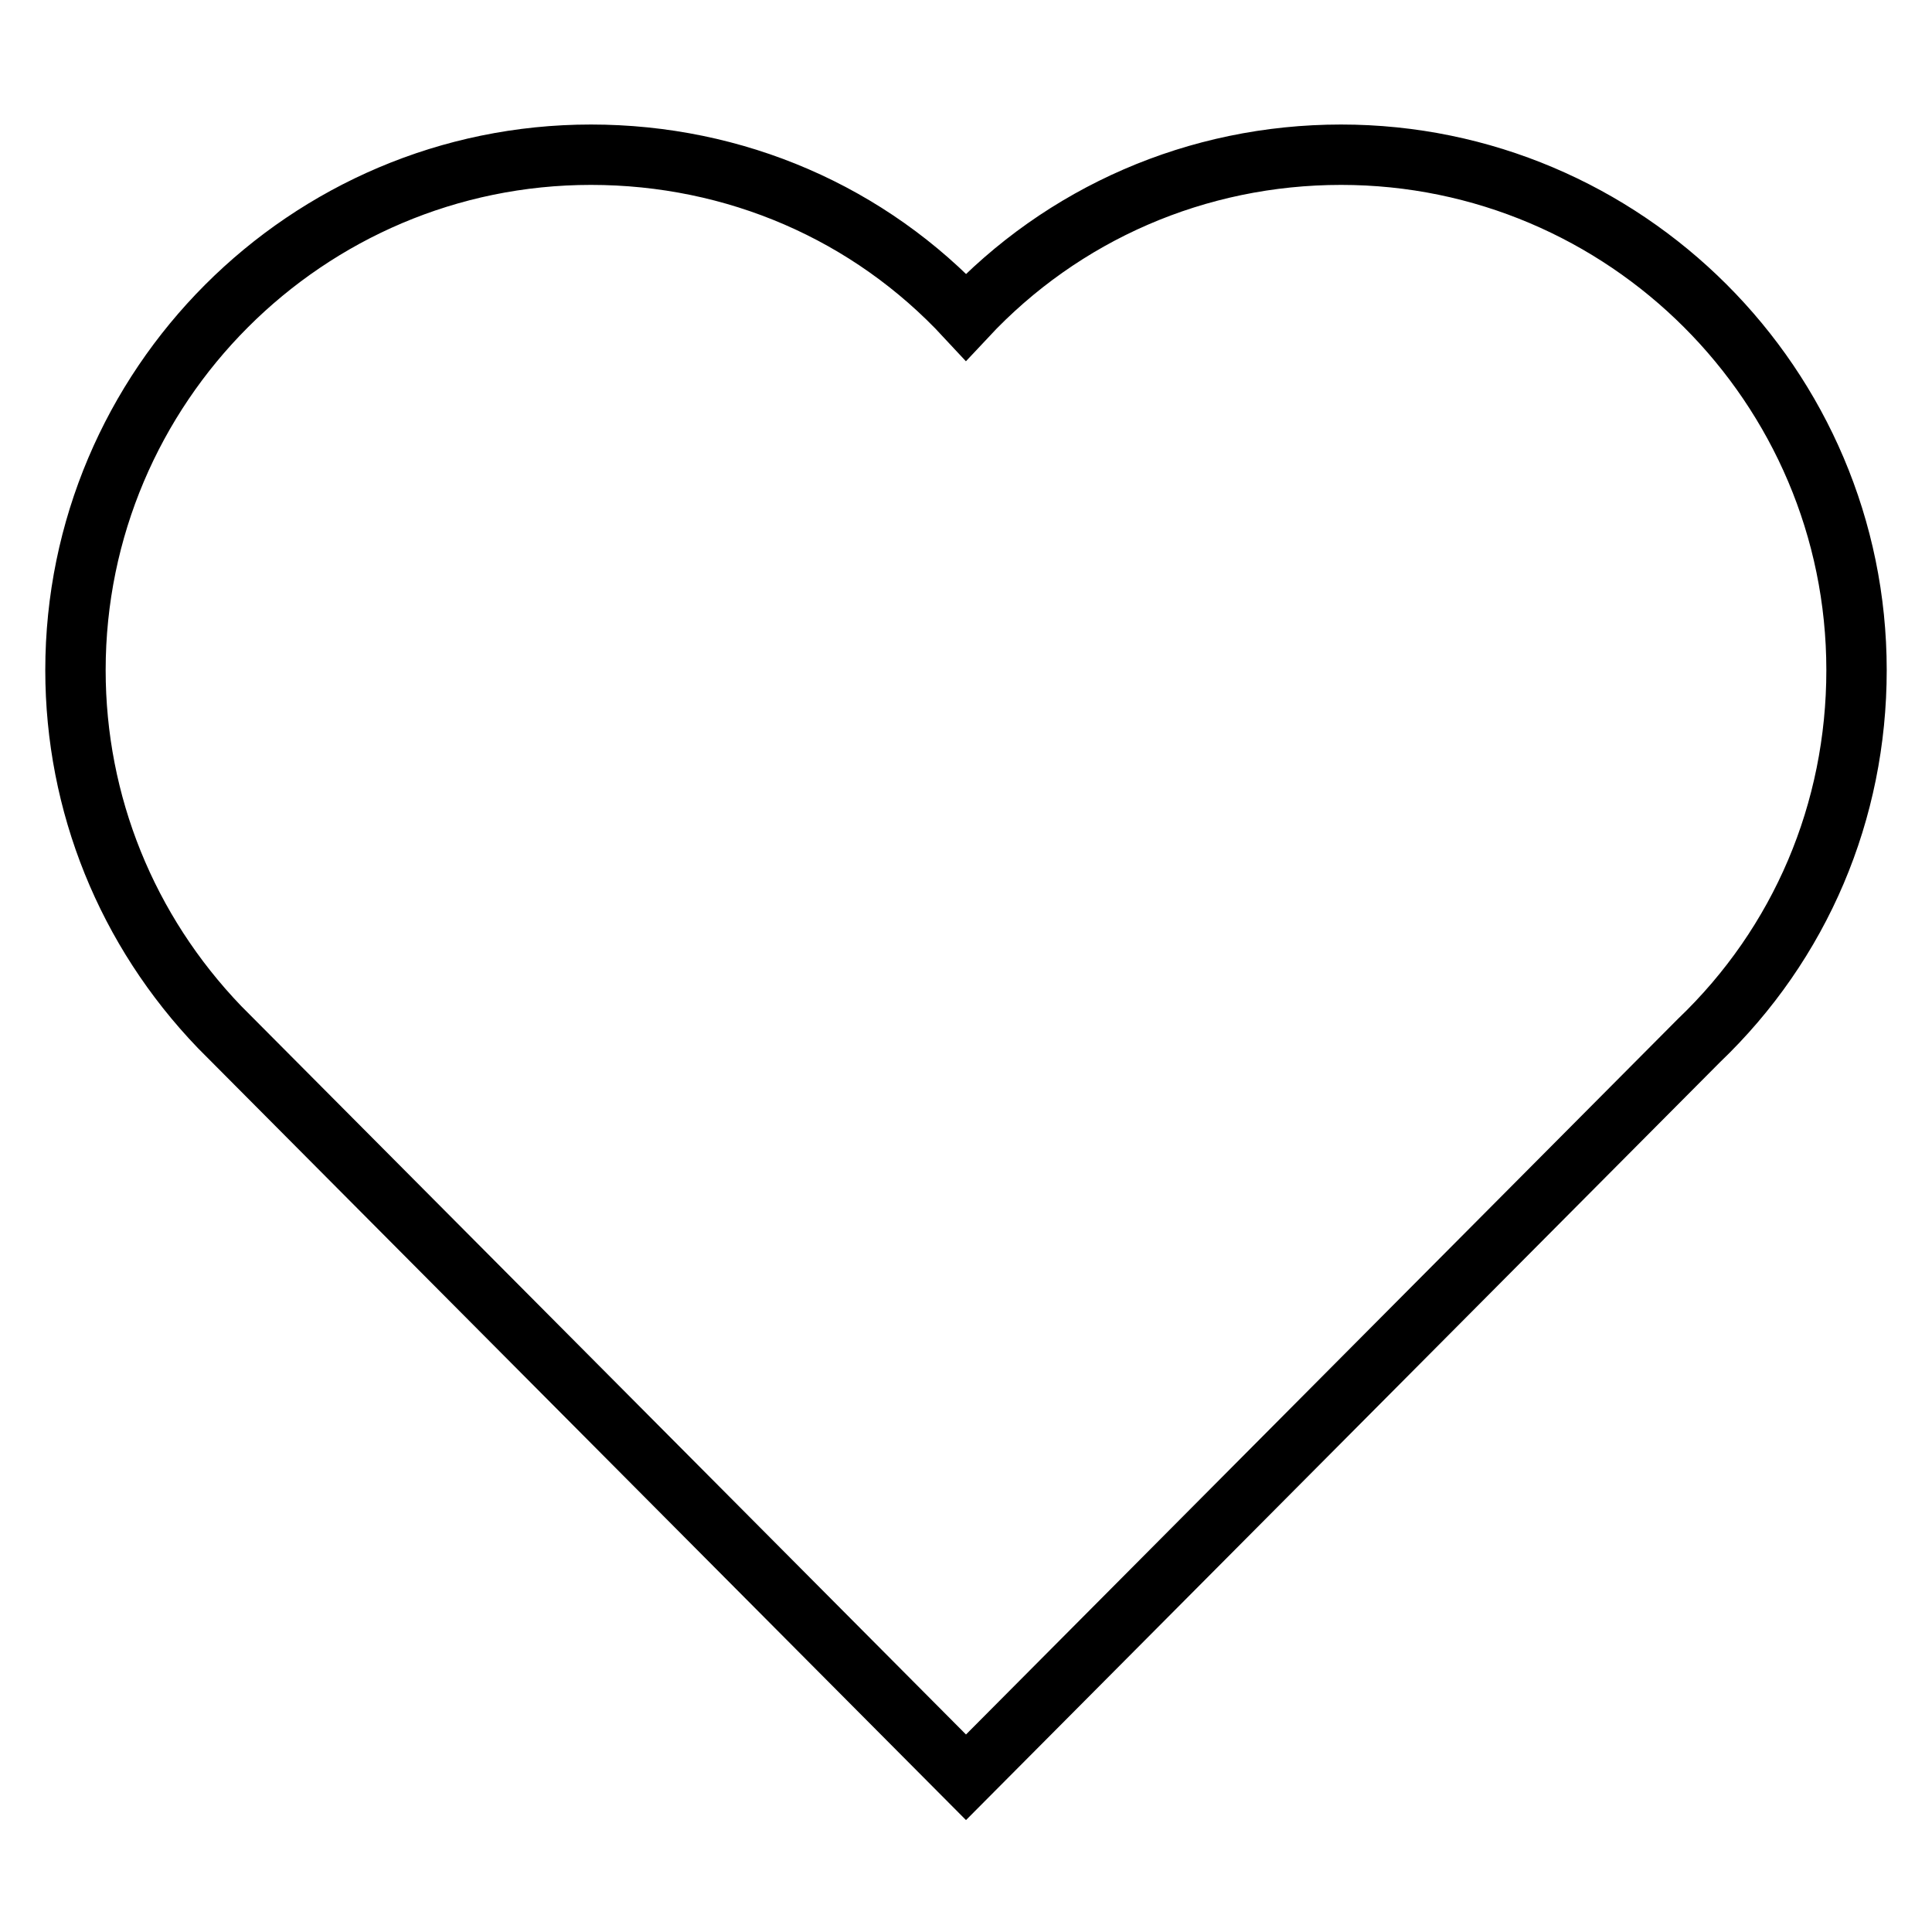 <?xml version="1.0" encoding="utf-8"?>
<!-- Svg Vector Icons : http://www.onlinewebfonts.com/icon -->
<!DOCTYPE svg PUBLIC "-//W3C//DTD SVG 1.1//EN" "http://www.w3.org/Graphics/SVG/1.1/DTD/svg11.dtd">
<svg version="1.1" xmlns="http://www.w3.org/2000/svg" xmlns:xlink="http://www.w3.org/1999/xlink" x="0px" y="0px" viewBox="0 0 256 256" enable-background="new 0 0 256 256" xml:space="preserve">
<g> <path stroke-width="8" fill-opacity="0" stroke="#000000"  d="M128,235.5l-98.9-99.4C16.8,123.3,10,106.5,10,88.8c0-37.6,30.6-68.3,68.3-68.3c19.1,0,36.9,7.7,49.7,21.5 c12.8-13.7,30.6-21.5,49.7-21.5c37.6,0,68.3,30.6,68.3,68.3c0,18.7-7.4,36.2-20.9,49.1L128,235.5z"/></g>
</svg>